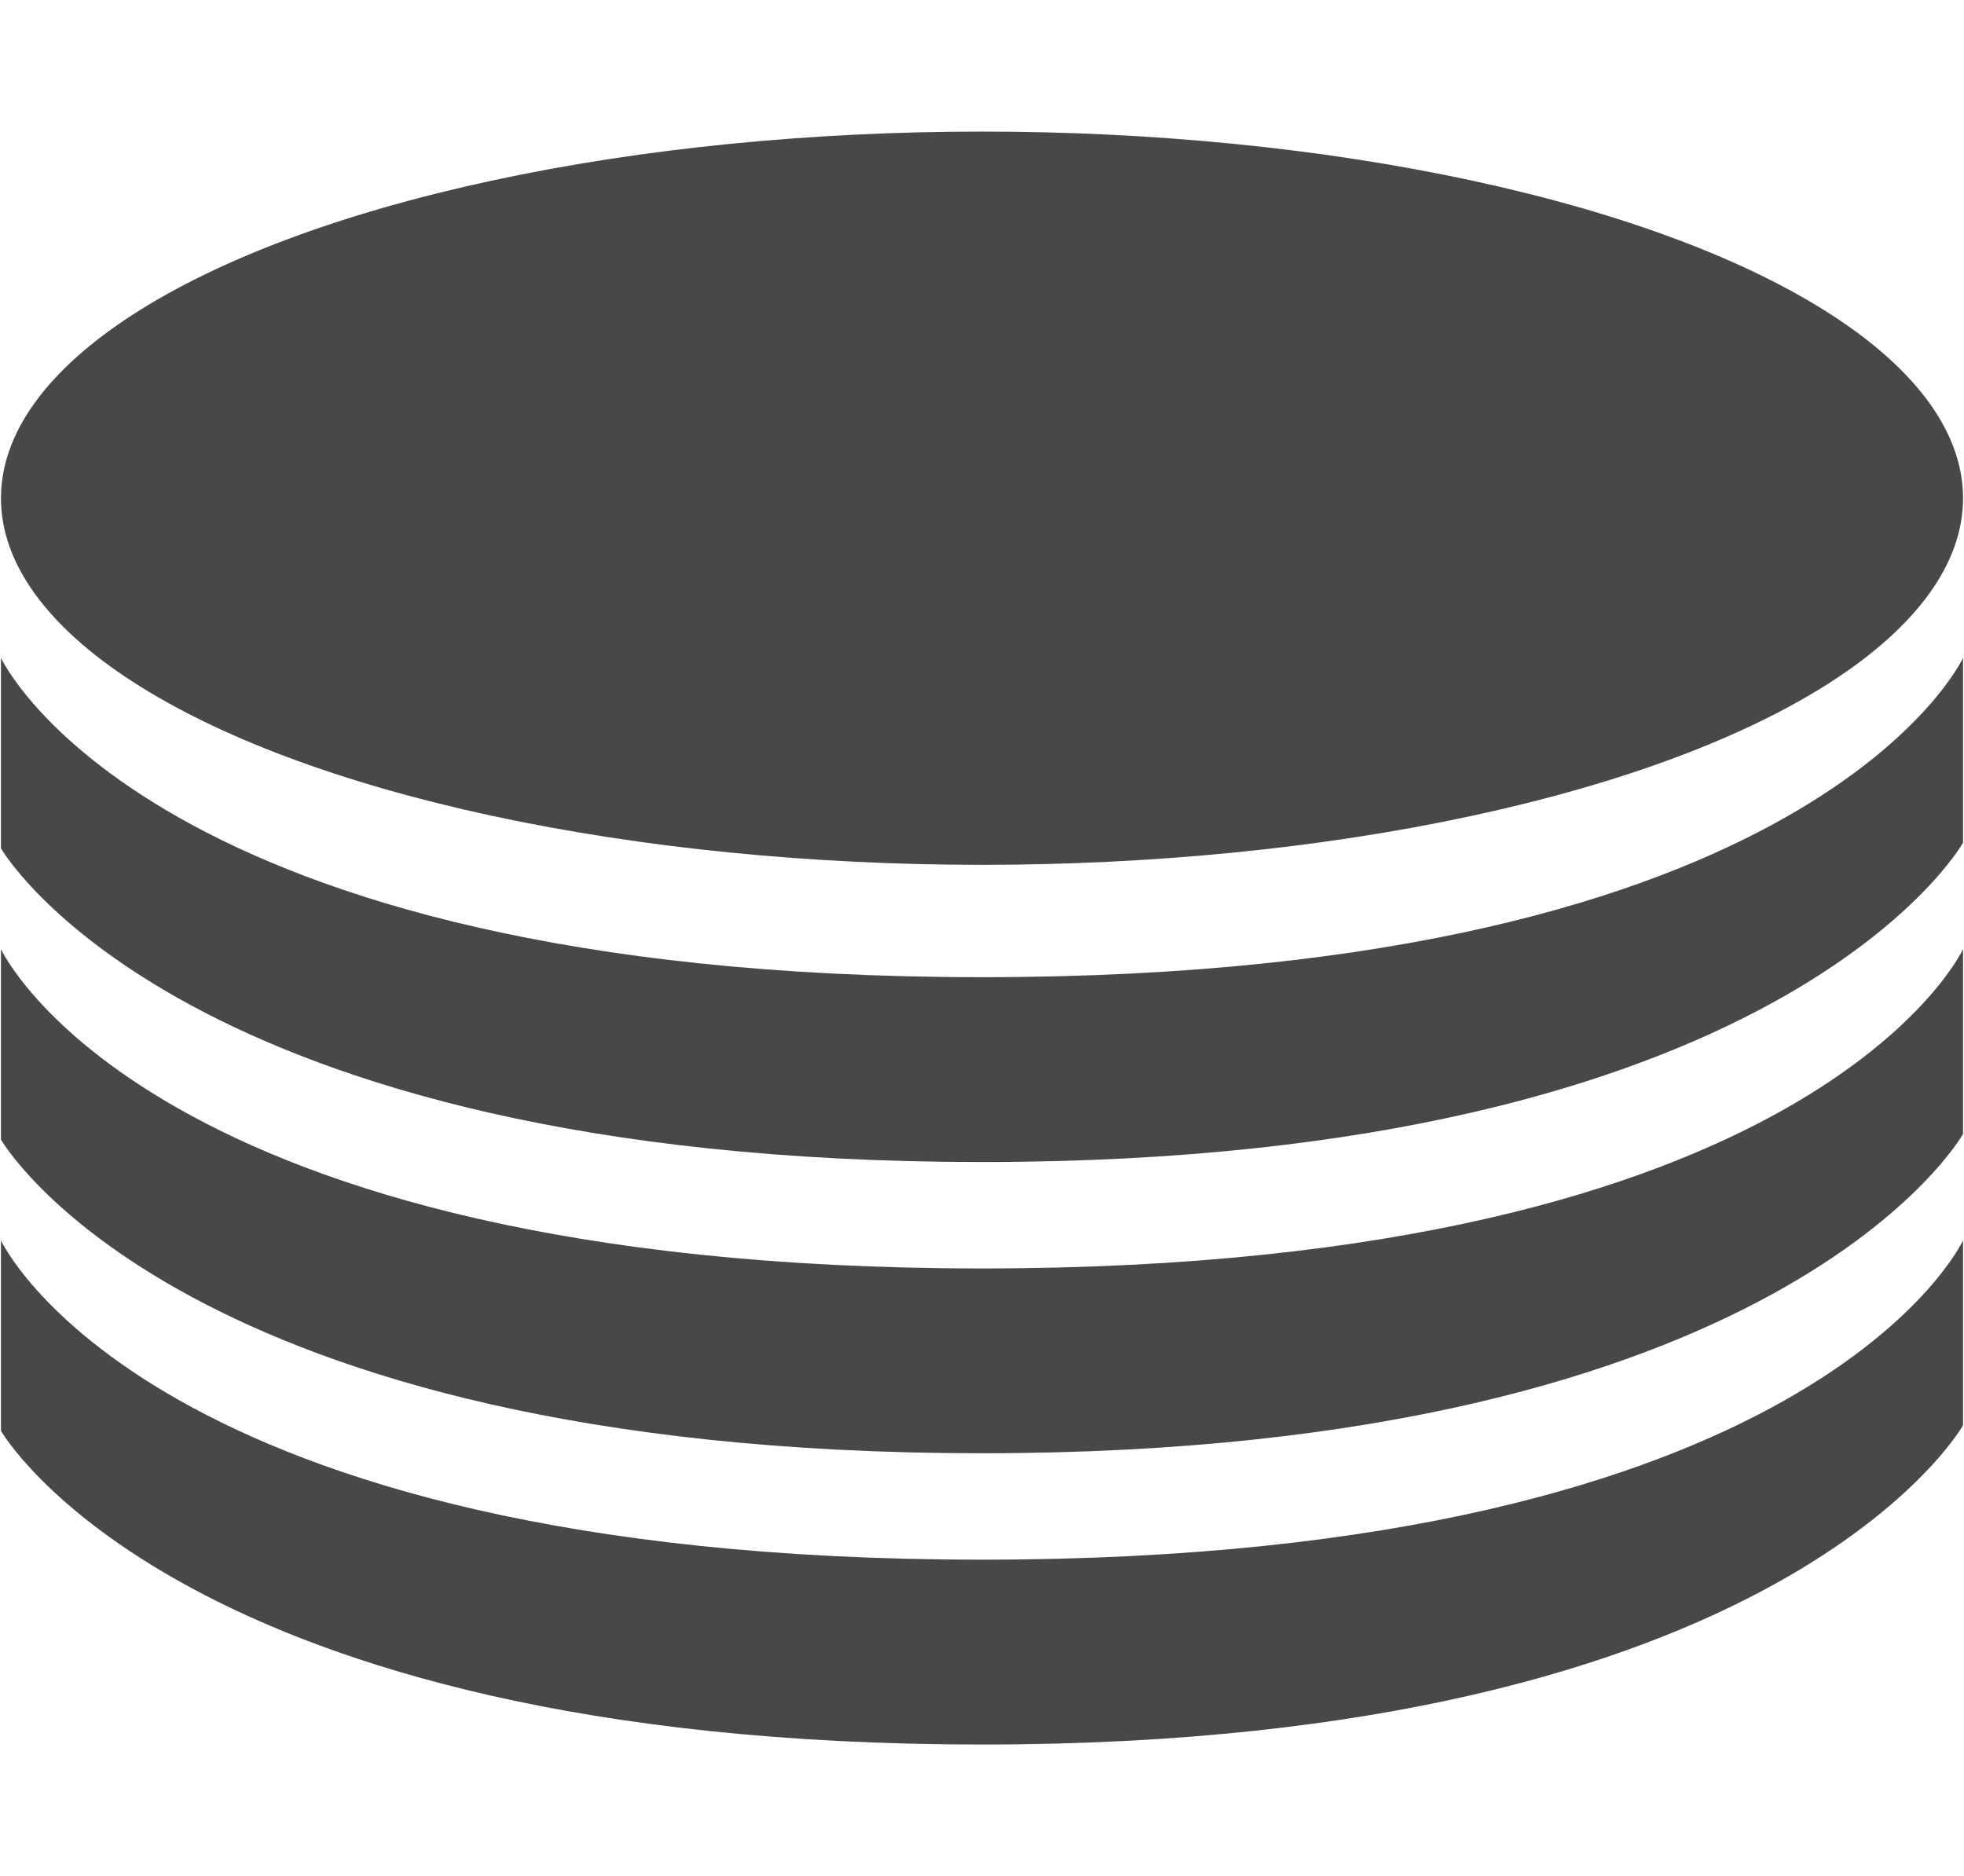 <svg enable-background="new 0 0 87.318 83.411" height="83.411" viewBox="0 0 87.318 83.411" width="87.318" xmlns="http://www.w3.org/2000/svg"><g fill="#484848"><ellipse cx="43.659" cy="22.15" rx="43.616" ry="16.3"/><path d="m.043 29.25s6.548 14.195 43.616 14.195c37.067 0 43.616-14.195 43.616-14.195v8.218s-7.969 14.195-43.616 14.195c-35.646 0-43.616-13.946-43.616-13.946v-8.467z"/><path d="m.043 42.199s6.548 14.195 43.616 14.195c37.067 0 43.616-14.195 43.616-14.195v8.219s-7.969 14.193-43.616 14.193c-35.646 0-43.616-13.945-43.616-13.945v-8.467z"/><path d="m.043 55.149s6.548 14.193 43.616 14.193c37.067 0 43.616-14.193 43.616-14.193v8.219s-7.969 14.193-43.616 14.193c-35.646 0-43.616-13.945-43.616-13.945v-8.467z"/></g></svg>